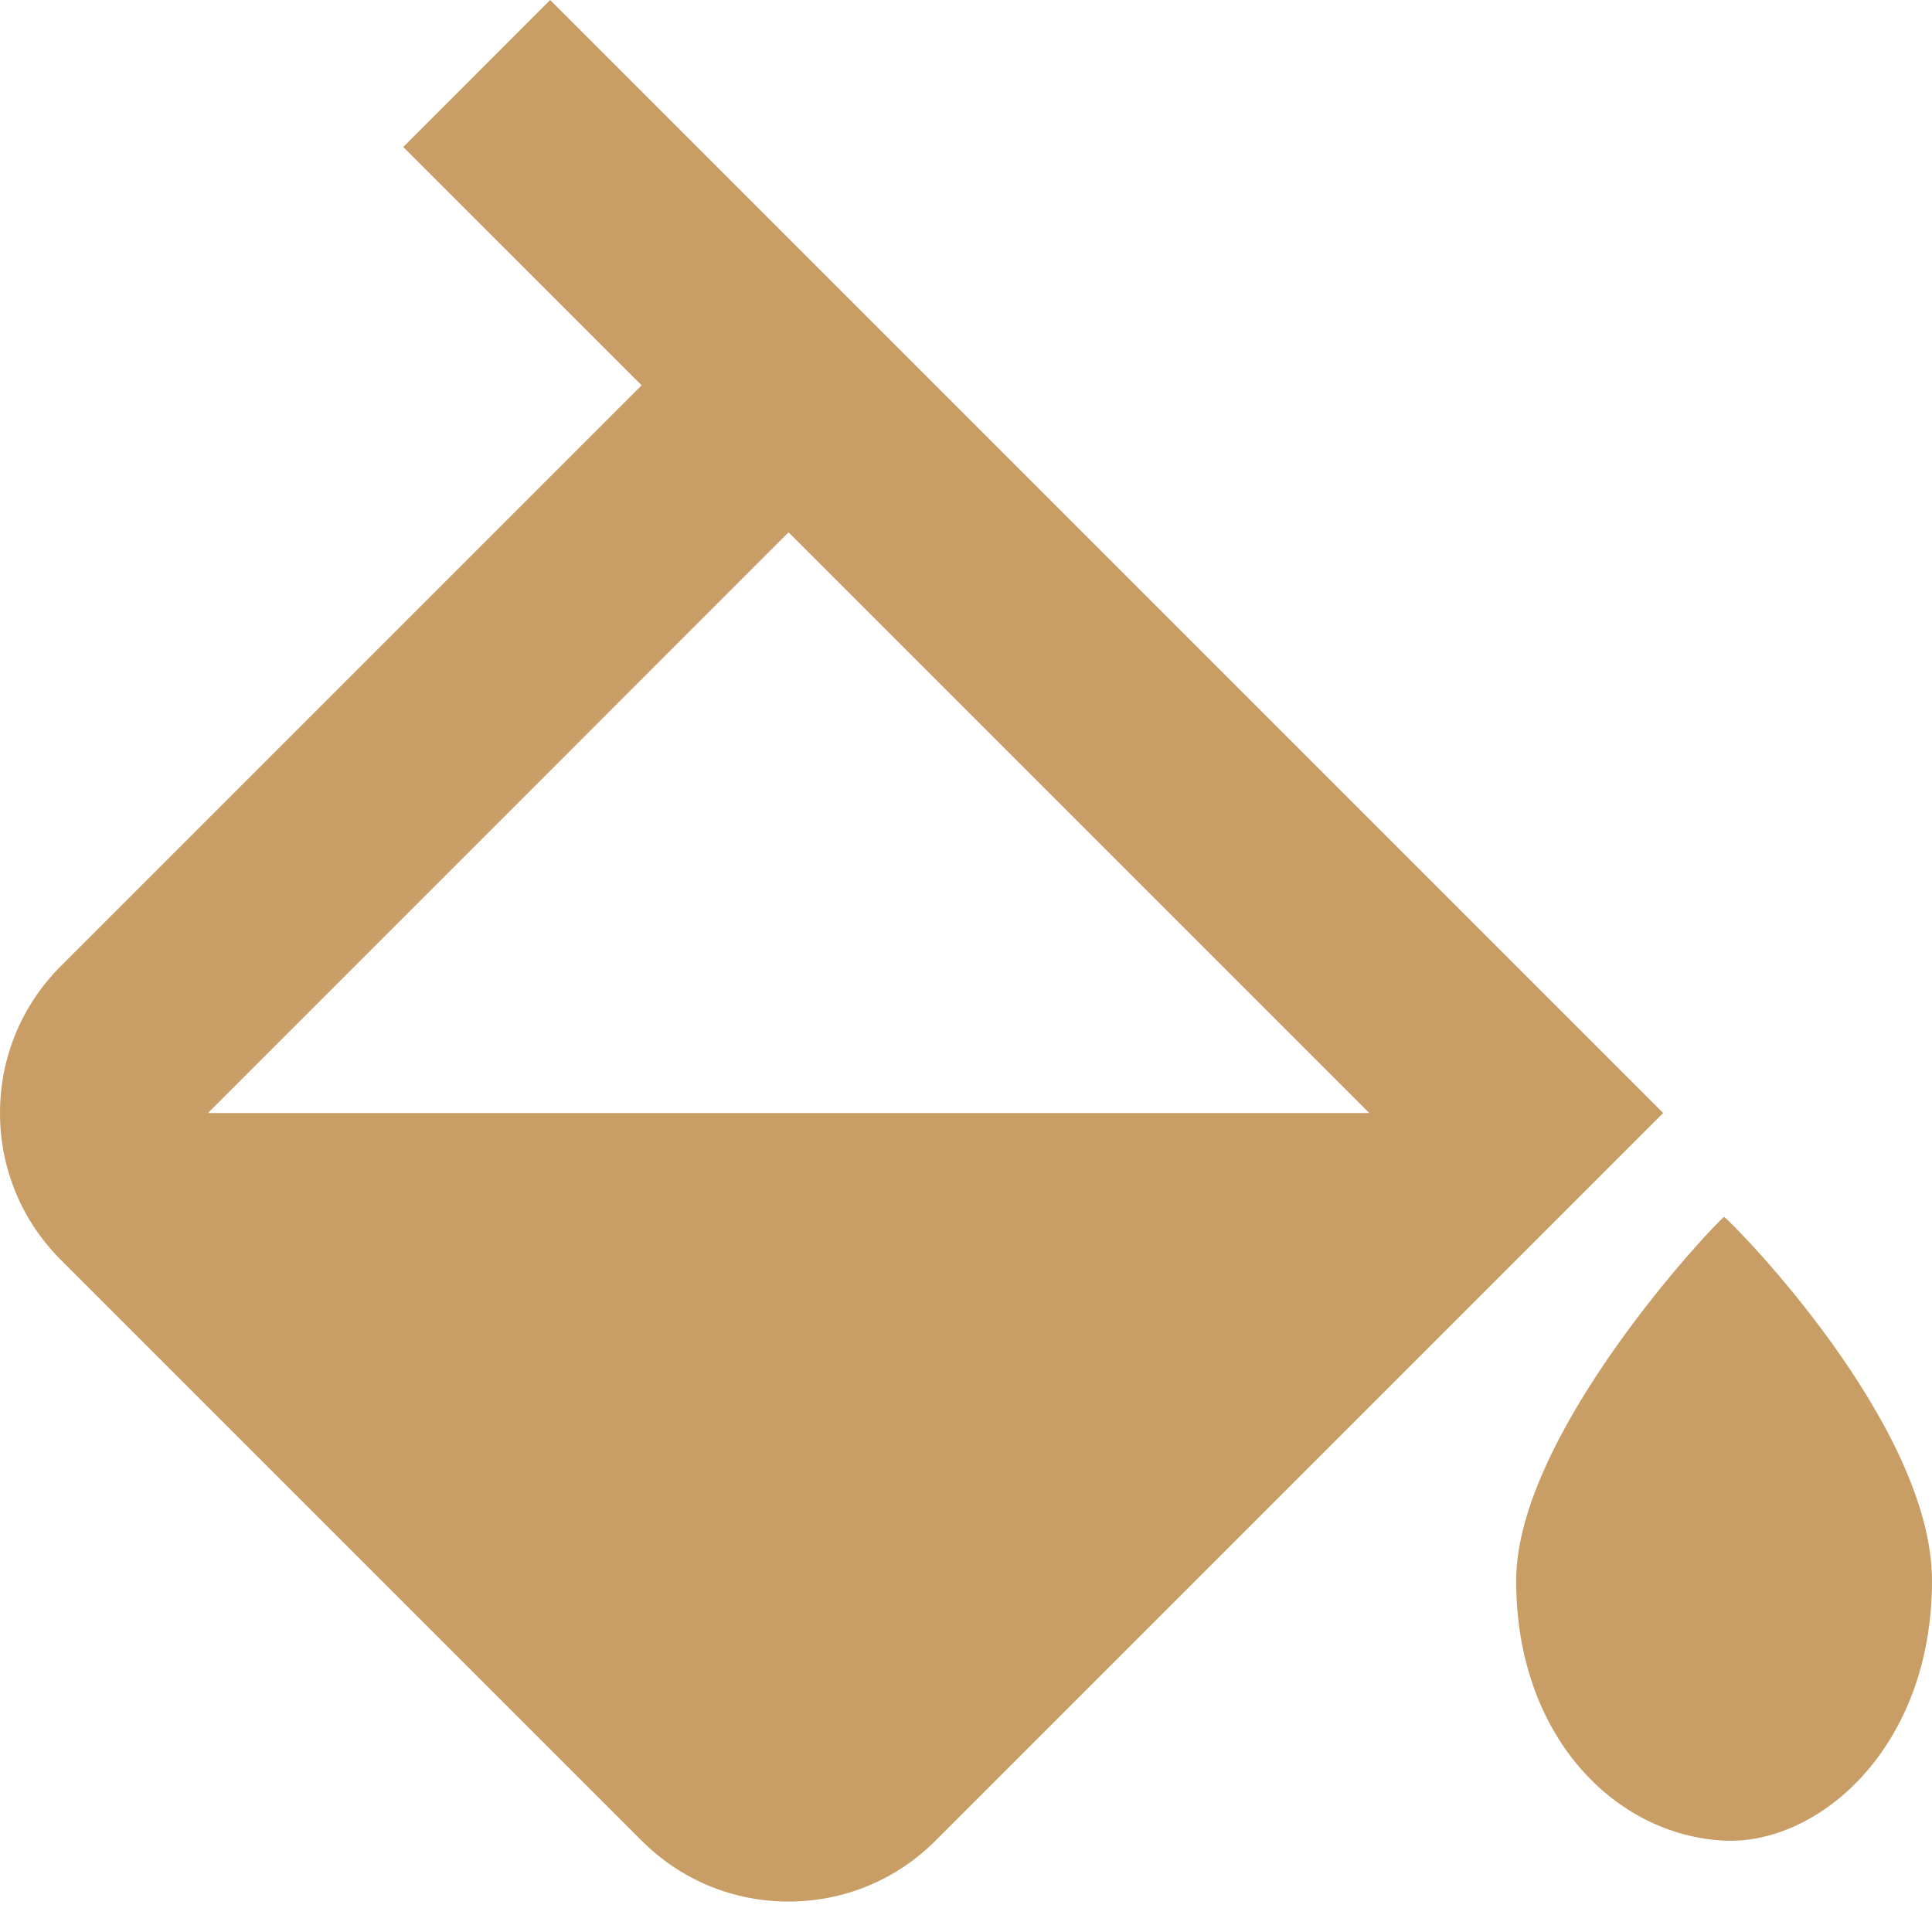 <?xml version="1.0" encoding="UTF-8"?> <svg xmlns="http://www.w3.org/2000/svg" width="21" height="21" viewBox="0 0 21 21" fill="none"><path d="M18.74 13.227C18.636 13.3 16.48 15.581 16.48 17.182C16.48 18.87 17.553 19.948 18.74 20.007C19.764 20.056 21 19 21 17.182C21 15.487 18.844 13.3 18.74 13.227ZM6.974 20.007C7.401 20.434 7.968 20.669 8.571 20.669C9.175 20.669 9.742 20.434 10.169 20.007L18.078 12.098L17.279 11.299L8.571 2.591L5.98 0L4.383 1.598L6.974 4.188L0.662 10.5C0.235 10.927 0 11.494 0 12.098C0 12.701 0.235 13.268 0.662 13.695L6.974 20.007ZM8.571 5.786L14.883 12.098H2.26L8.571 5.786Z" fill="#C89E66"></path></svg> 